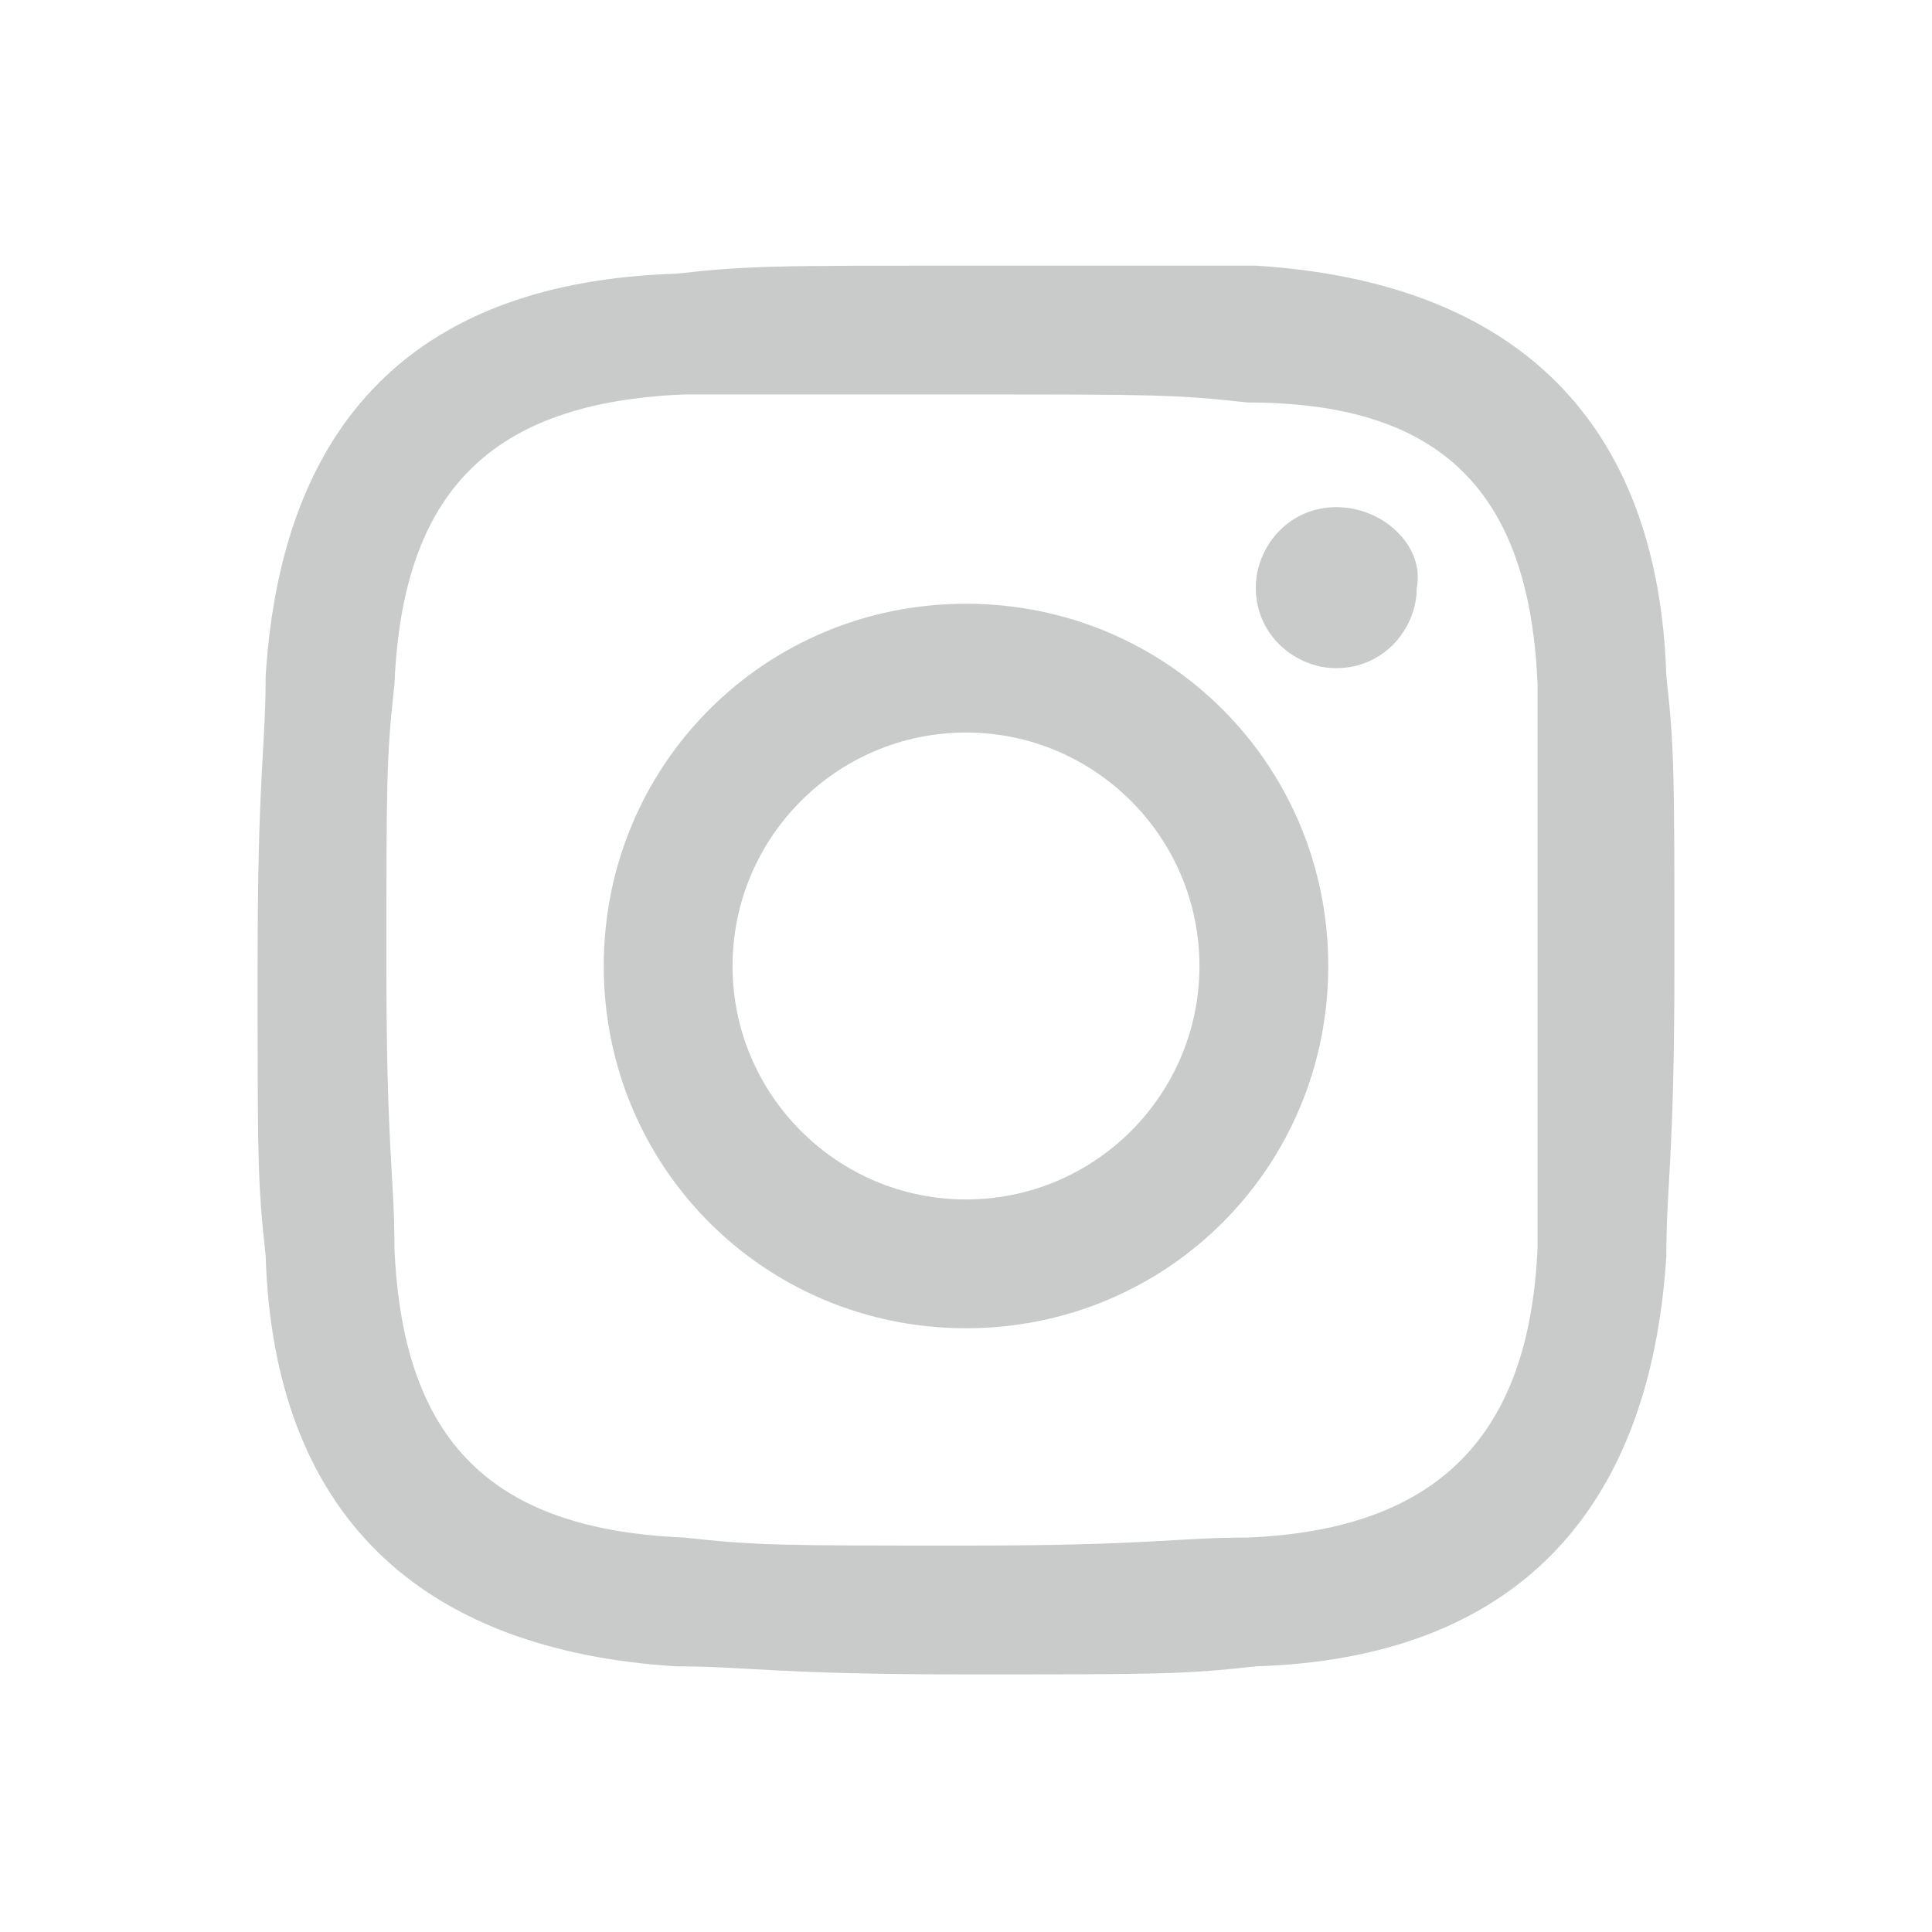 <?xml version="1.0" encoding="utf-8"?>
<!-- Generator: Adobe Illustrator 25.4.1, SVG Export Plug-In . SVG Version: 6.00 Build 0)  -->
<svg version="1.1" id="レイヤー_1" xmlns="http://www.w3.org/2000/svg" xmlns:xlink="http://www.w3.org/1999/xlink" x="0px"
	 y="0px" viewBox="0 0 24 24" style="enable-background:new 0 0 24 24;" xml:space="preserve">
<style type="text/css">
	.st0{fill:#C9CACA;}
</style>
<path class="st0" d="M12,4.9c2.3,0,2.6,0,3.5,0.1C17.9,5,19,6.1,19.1,8.5c0,0.9,0,1.2,0,3.5s0,2.6,0,3.5c-0.1,2.3-1.2,3.5-3.6,3.6
	c-0.9,0-1.2,0.1-3.5,0.1c-2.3,0-2.6,0-3.5-0.1C6.1,19,5,17.9,4.9,15.5c0-0.9-0.1-1.2-0.1-3.5s0-2.6,0.1-3.5C5,6.1,6.1,5,8.5,4.9
	C9.4,4.9,9.7,4.9,12,4.9z M12,3.3c-2.4,0-2.7,0-3.6,0.1C5.2,3.5,3.5,5.2,3.3,8.4c0,0.9-0.1,1.2-0.1,3.6c0,2.4,0,2.7,0.1,3.6
	c0.1,3.2,1.9,4.9,5.1,5.1c0.9,0,1.2,0.1,3.6,0.1s2.7,0,3.6-0.1c3.2-0.1,4.9-1.9,5.1-5.1c0-0.9,0.1-1.2,0.1-3.6c0-2.4,0-2.7-0.1-3.6
	c-0.1-3.2-1.9-4.9-5.1-5.1C14.7,3.3,14.4,3.3,12,3.3z M12,7.5c-2.5,0-4.5,2-4.5,4.5s2,4.5,4.5,4.5s4.5-2,4.5-4.5
	C16.5,9.5,14.5,7.5,12,7.5z M12,14.9c-1.6,0-2.9-1.3-2.9-2.9c0-1.6,1.3-2.9,2.9-2.9c1.6,0,2.9,1.3,2.9,2.9S13.6,14.9,12,14.9z
	 M16.6,6.3c-0.6,0-1,0.5-1,1c0,0.6,0.5,1,1,1c0.6,0,1-0.5,1-1C17.7,6.8,17.2,6.3,16.6,6.3z"/>
</svg>
